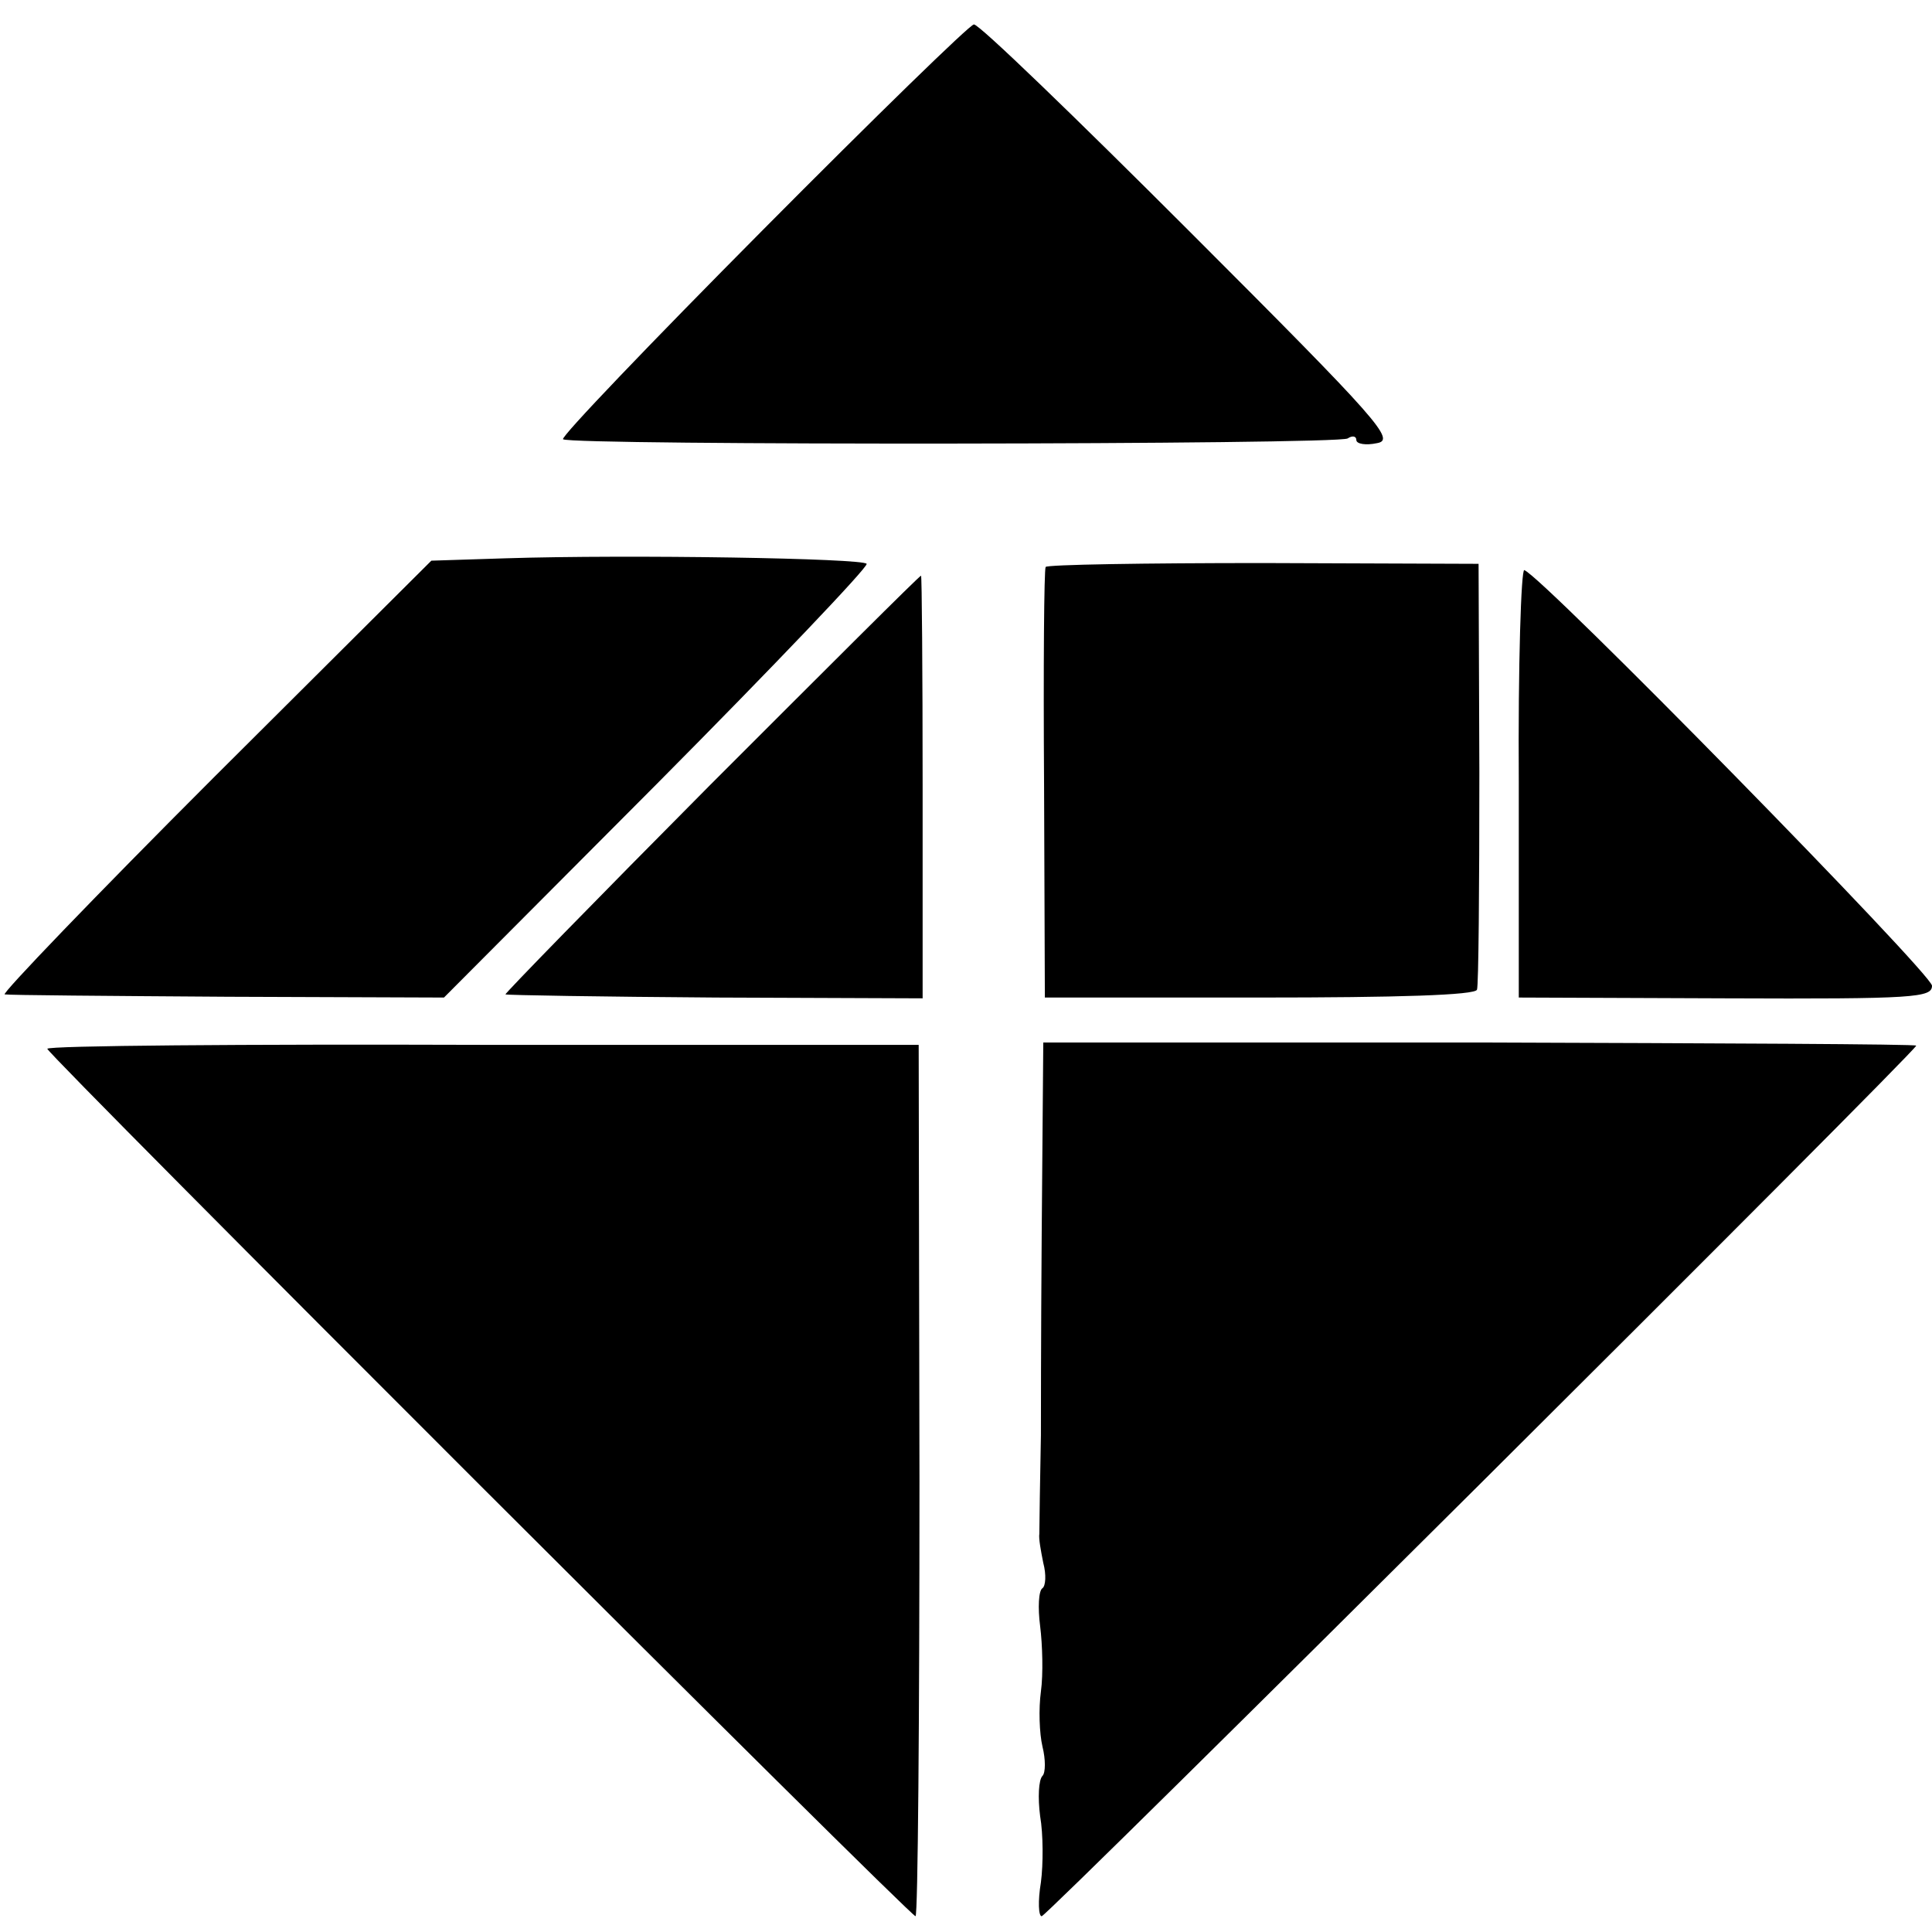 <?xml version="1.0" standalone="no"?>
<!DOCTYPE svg PUBLIC "-//W3C//DTD SVG 20010904//EN"
 "http://www.w3.org/TR/2001/REC-SVG-20010904/DTD/svg10.dtd">
<svg version="1.0" xmlns="http://www.w3.org/2000/svg"
 width="245pt" height="245pt" viewBox="0 0 245 245"
 preserveAspectRatio="xMidYMid meet">
<g transform="translate(0,245) scale(0.1,-0.1)"
fill="#000000" stroke="none">
<path d="M967 2158 c-142 -143 -256 -262 -253 -265 8 -8 982 -7 995 1 6 4 11
3 11 -2 0 -5 12 -7 26 -4 24 4 5 26 -237 268 -145 145 -268 264 -274 263 -5 0
-126 -118 -268 -261z"/>
<path d="M641 1742 l-94 -3 -275 -274 c-151 -151 -271 -276 -266 -276 5 -1
132 -2 283 -3 l274 -1 270 271 c148 149 268 275 266 279 -4 7 -300 12 -458 7z"/>
<path d="M1326 1731 c-2 -3 -3 -127 -2 -276 l1 -270 272 0 c175 0 274 3 276
10 2 5 3 129 3 275 l-1 265 -273 1 c-150 0 -275 -2 -276 -5z"/>
<path d="M1926 1458 l0 -273 262 -1 c241 -1 262 1 262 16 0 15 -495 520 -517
527 -4 2 -8 -120 -7 -269z"/>
<path d="M901 1455 c-145 -146 -262 -266 -260 -266 2 -1 122 -3 267 -4 l262
-1 0 268 c0 147 -1 268 -2 268 -2 0 -122 -120 -267 -265z"/>
<path d="M60 1120 c0 -7 1094 -1100 1101 -1100 3 0 5 249 5 552 l-1 553 -552
0 c-304 1 -553 -1 -553 -5z"/>
<path d="M1321 886 c-1 -132 -1 -248 -1 -256 -1 -50 -2 -116 -2 -125 -1 -6 2
-22 5 -37 4 -15 3 -29 -1 -32 -5 -3 -6 -25 -3 -48 3 -24 4 -61 1 -83 -3 -22
-2 -53 2 -70 4 -16 4 -33 0 -37 -5 -5 -6 -28 -3 -51 4 -23 4 -61 1 -84 -4 -24
-3 -43 1 -43 7 0 1109 1097 1109 1104 0 2 -249 3 -553 4 l-554 0 -2 -242z"/>
</g>
</svg>
